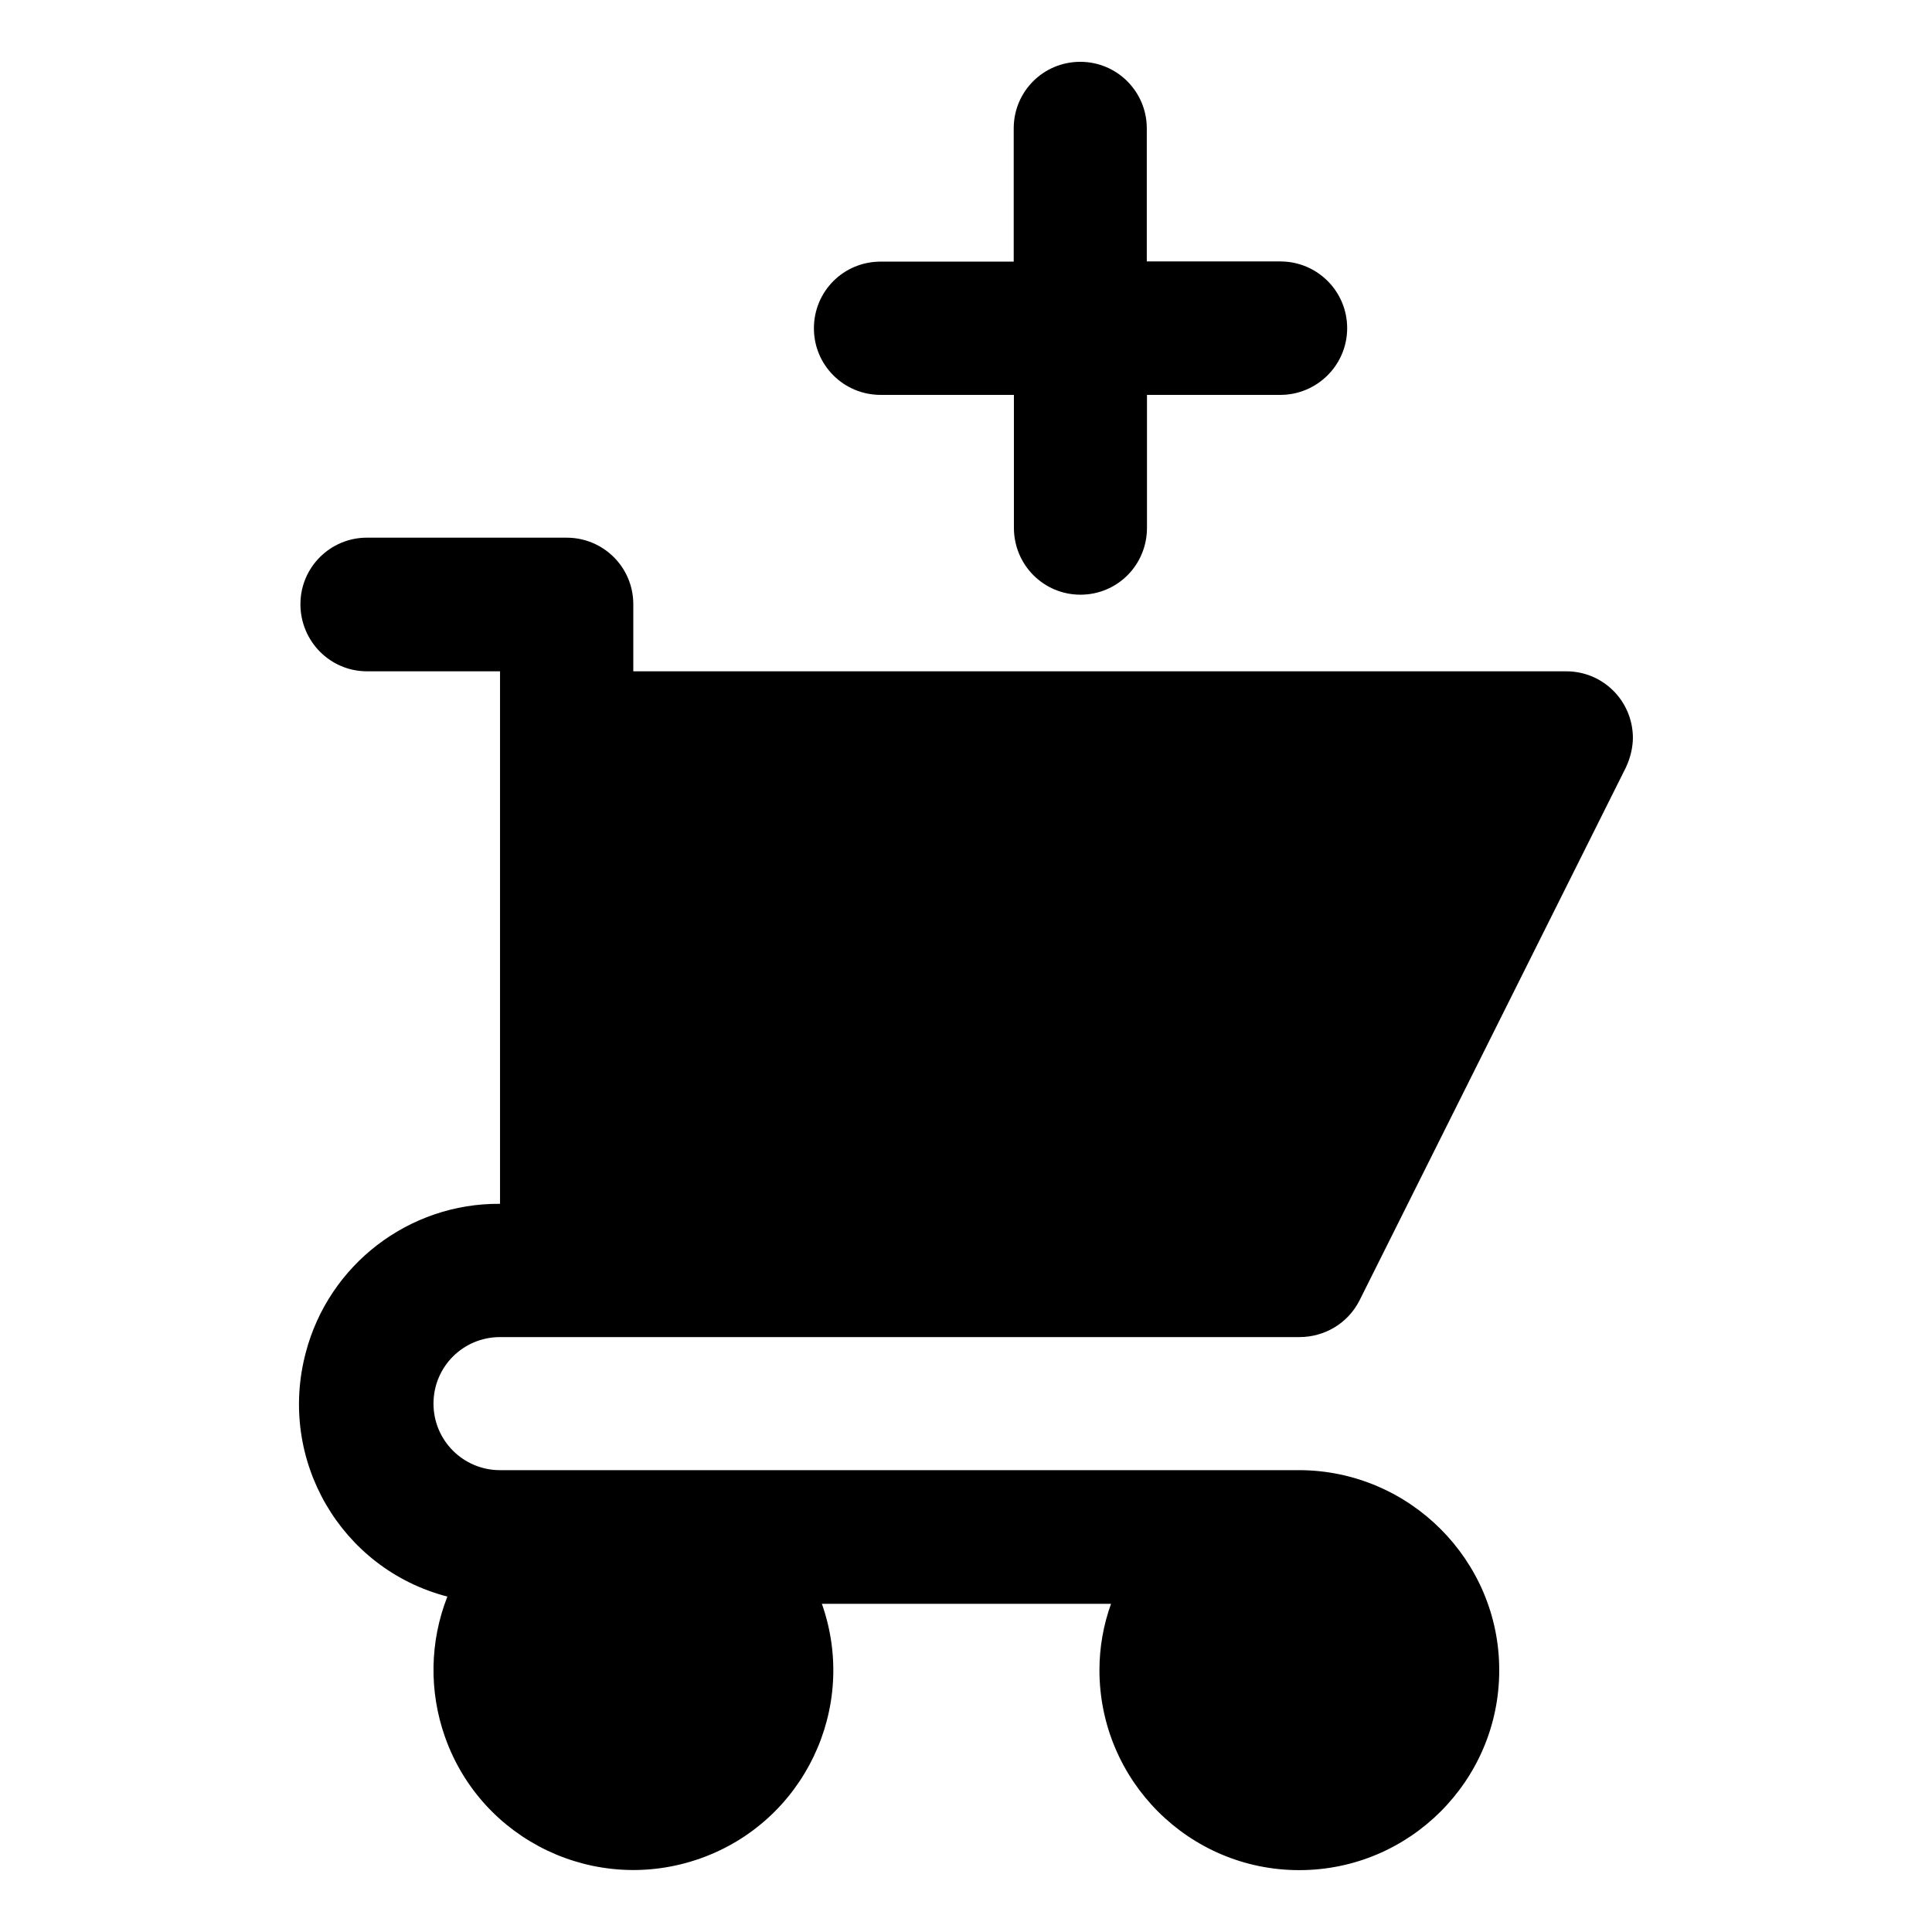<?xml version="1.0" encoding="UTF-8"?>
<!-- Uploaded to: ICON Repo, www.iconrepo.com, Generator: ICON Repo Mixer Tools -->
<svg fill="#000000" width="800px" height="800px" version="1.1" viewBox="144 144 512 512" xmlns="http://www.w3.org/2000/svg">
 <g>
  <path d="m276.52 498.34h211.85c6.75 0 12.848-3.727 15.871-9.621l70.633-141.32c1.16-2.469 1.863-5.289 1.863-7.961-0.102-9.824-8.062-17.633-17.836-17.531l-247.07-0.004v-17.781c0-9.723-7.859-17.633-17.684-17.633l-52.898-0.004c-9.723 0-17.633 7.859-17.633 17.633-0.004 9.777 7.856 17.785 17.633 17.785h35.266v141.12c-24.133-0.203-45.395 16.121-51.488 39.449-7.508 28.363 9.27 57.285 37.531 64.641-4.684 11.938-4.887 25.09-0.652 37.129 9.723 27.66 40.055 42.02 67.609 32.293 27.559-9.723 42.02-39.953 32.293-67.512h76.629c-2.016 5.594-3.074 11.586-3.074 17.531 0 29.32 23.73 53.051 52.949 53.051 29.223 0 53-23.73 53-52.949 0.051-29.121-23.73-52.949-52.949-53.051l-211.85 0.004c-9.723 0-17.633-7.859-17.633-17.633 0-9.773 7.859-17.633 17.633-17.633z"/>
  <path d="m377.38 248.65h35.316v35.215c0 9.824 7.859 17.734 17.633 17.734s17.633-7.859 17.633-17.734v-35.215h35.316c9.773 0 17.734-7.91 17.734-17.684s-7.91-17.684-17.734-17.684h-35.367v-35.266c0-9.723-7.859-17.633-17.633-17.633-9.773 0-17.633 7.859-17.633 17.633v35.316h-35.266c-9.824 0-17.684 7.859-17.684 17.684 0 9.727 7.859 17.633 17.684 17.633z"/>
 </g>
</svg>
